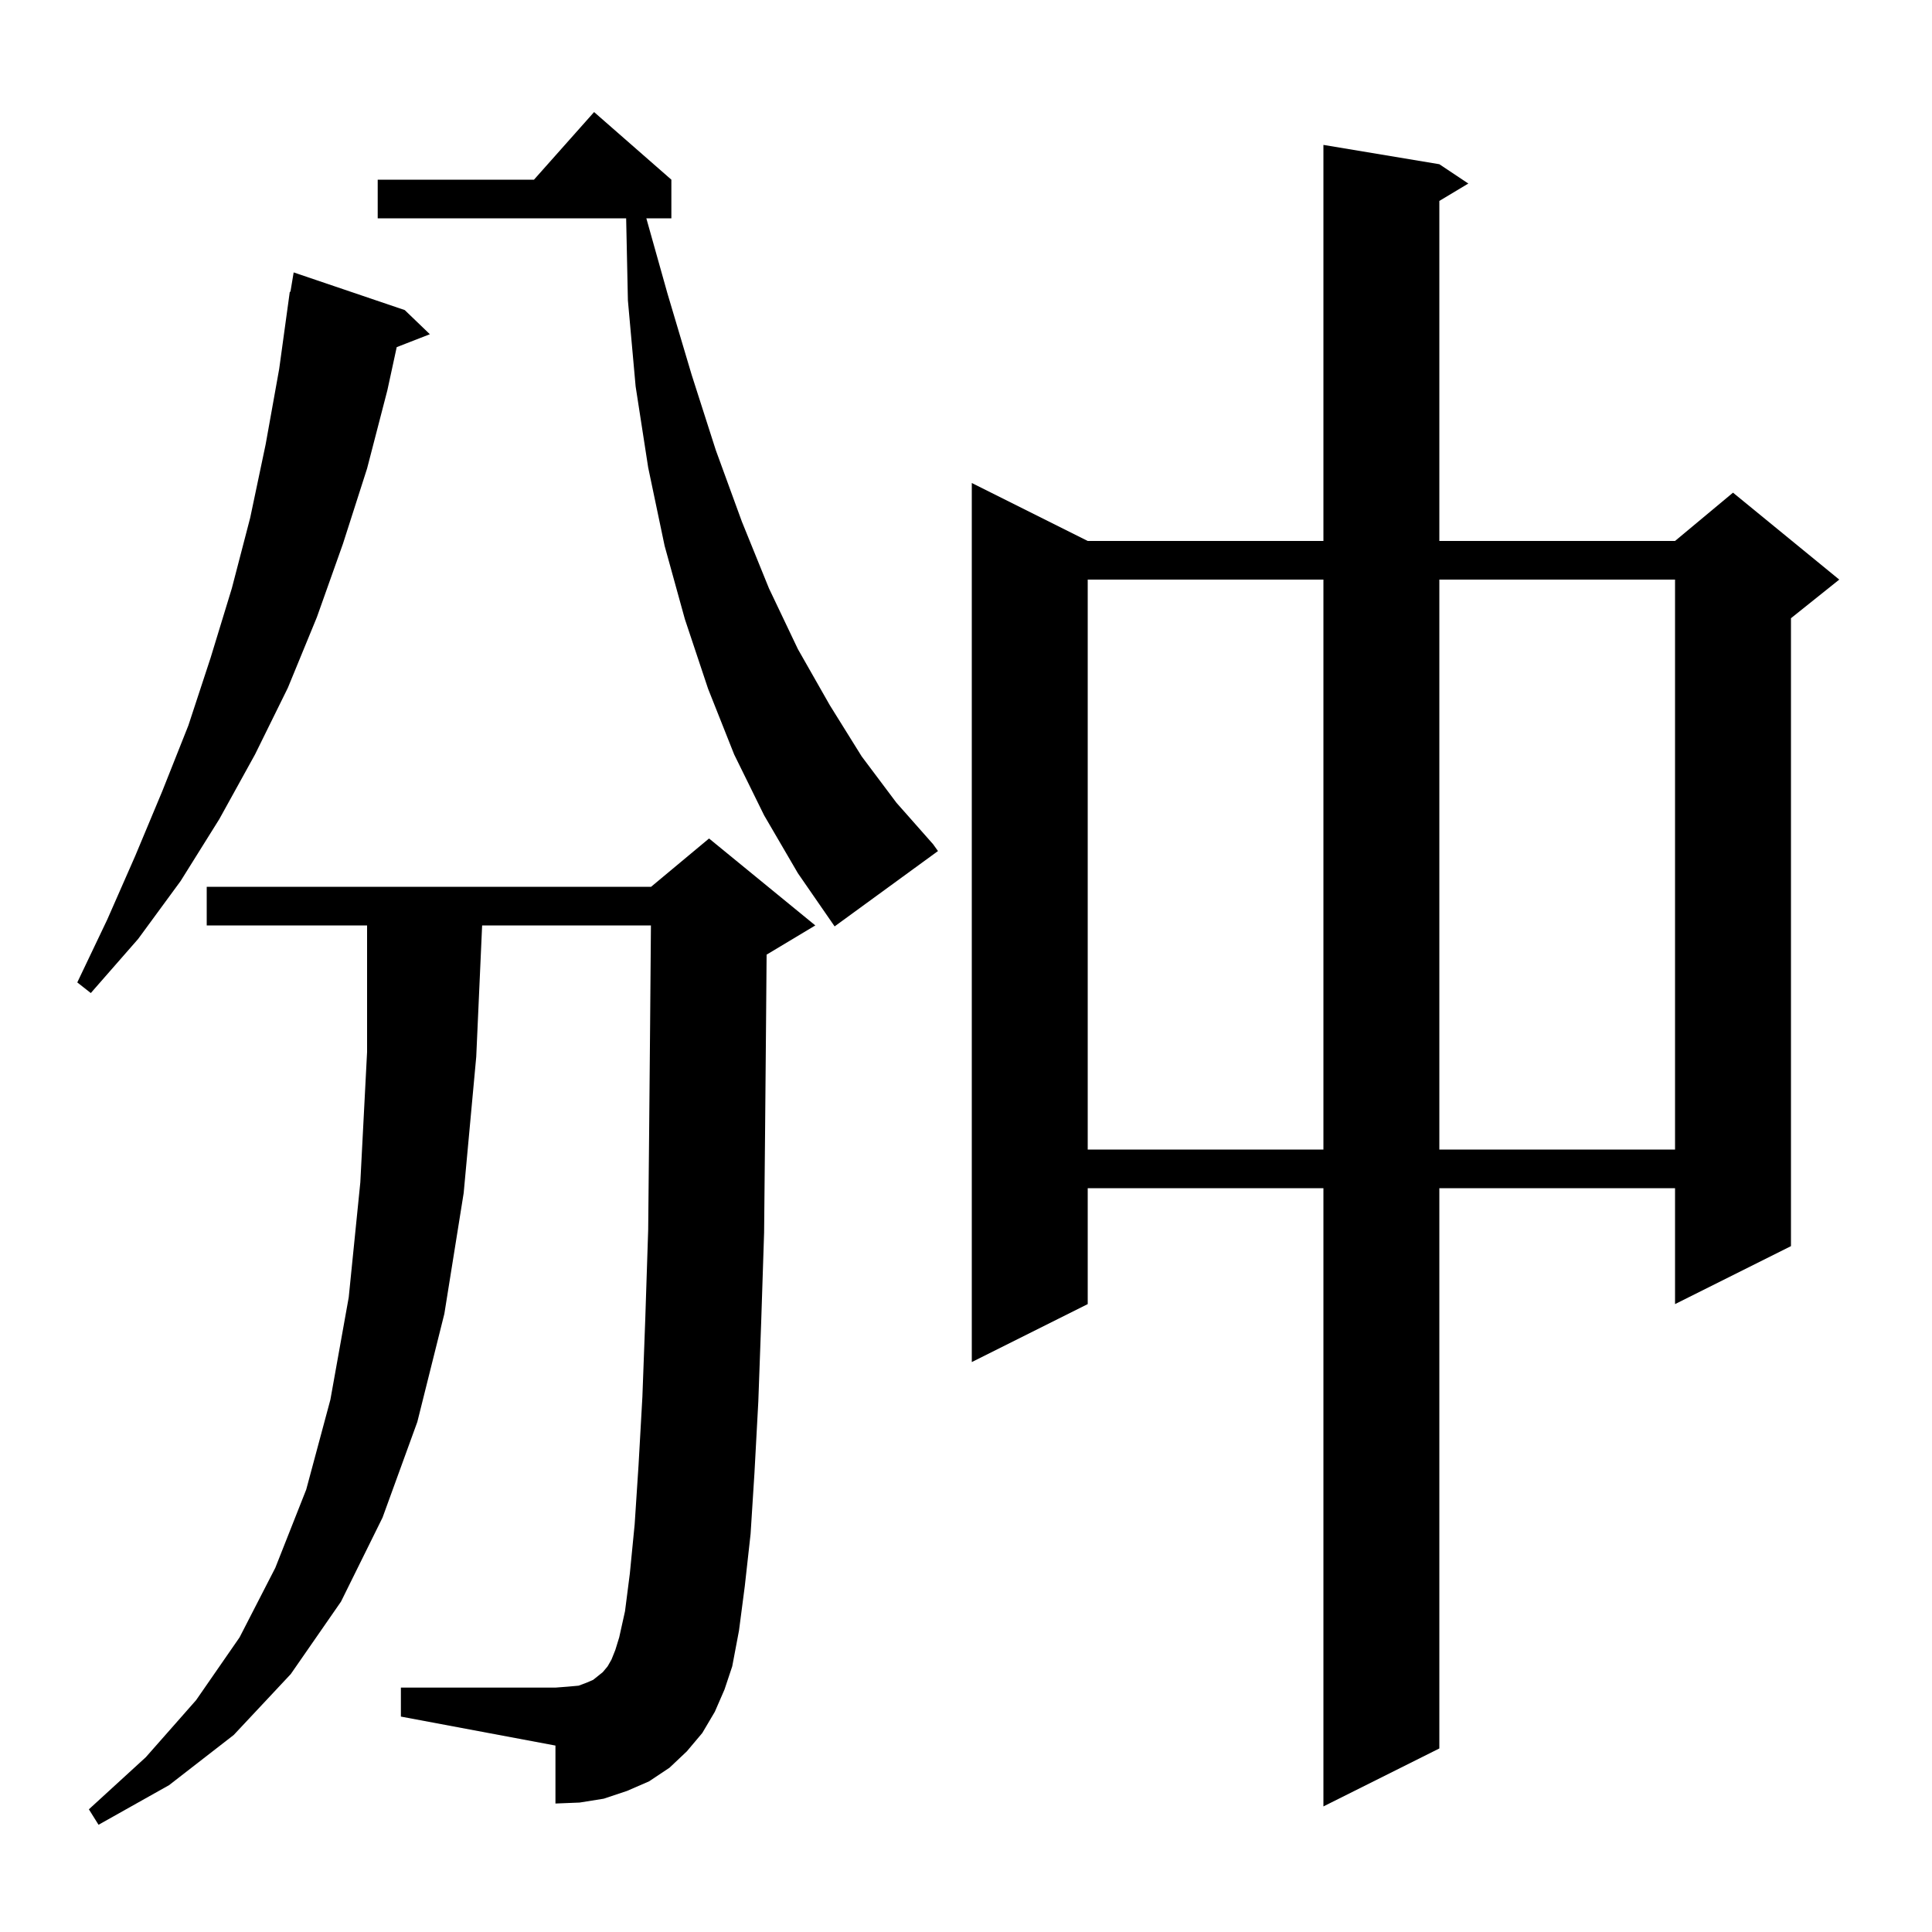 <svg xmlns="http://www.w3.org/2000/svg" xmlns:xlink="http://www.w3.org/1999/xlink" version="1.1" baseProfile="full" viewBox="0 0 200 200" width="200" height="200"><g fill="currentColor"><path d="M 74.0 177.2 L 72.7 179.4 L 71.1 181.3 L 69.3 183.0 L 67.2 184.4 L 64.9 185.4 L 62.5 186.2 L 60.0 186.6 L 57.5 186.7 L 57.5 180.7 L 41.5 177.7 L 41.5 174.7 L 57.5 174.7 L 58.8 174.6 L 59.9 174.5 L 60.7 174.2 L 61.4 173.9 L 62.4 173.1 L 62.9 172.5 L 63.3 171.8 L 63.7 170.8 L 64.1 169.5 L 64.7 166.8 L 65.2 162.9 L 65.7 157.8 L 66.1 151.7 L 66.5 144.6 L 66.8 136.5 L 67.1 127.3 L 67.2 117.1 L 67.3 106.0 L 67.384 95.8 L 49.91 95.8 L 49.3 109.4 L 48.0 123.5 L 46.0 136.0 L 43.2 147.2 L 39.6 157.1 L 35.3 165.8 L 30.1 173.3 L 24.2 179.6 L 17.5 184.8 L 10.2 188.9 L 9.2 187.3 L 15.1 181.9 L 20.3 176.0 L 24.8 169.5 L 28.5 162.3 L 31.7 154.2 L 34.2 144.9 L 36.1 134.3 L 37.3 122.4 L 38.0 108.9 L 38.0 95.8 L 21.4 95.8 L 21.4 91.8 L 67.4 91.8 L 73.4 86.8 L 84.4 95.8 L 79.4 98.8 L 79.359 98.817 L 79.3 106.0 L 79.2 117.3 L 79.1 127.6 L 78.8 136.8 L 78.5 145.1 L 78.1 152.5 L 77.7 158.8 L 77.1 164.2 L 76.5 168.8 L 75.8 172.5 L 75.0 174.9 Z M 149.0 17.0 L 152.0 19.0 L 149.0 20.8 L 149.0 56.0 L 173.4 56.0 L 179.4 51.0 L 190.4 60.0 L 185.4 64.0 L 185.4 129.0 L 173.4 135.0 L 173.4 123.0 L 149.0 123.0 L 149.0 181.0 L 137.0 187.0 L 137.0 123.0 L 112.6 123.0 L 112.6 135.0 L 100.6 141.0 L 100.6 50.0 L 112.6 56.0 L 137.0 56.0 L 137.0 15.0 Z M 112.6 60.0 L 112.6 119.0 L 137.0 119.0 L 137.0 60.0 Z M 149.0 60.0 L 149.0 119.0 L 173.4 119.0 L 173.4 60.0 Z M 41.9 32.1 L 44.5 34.6 L 41.068 35.935 L 40.1 40.4 L 38.0 48.5 L 35.5 56.3 L 32.8 63.9 L 29.8 71.2 L 26.4 78.1 L 22.7 84.8 L 18.7 91.2 L 14.3 97.2 L 9.4 102.8 L 8.0 101.7 L 11.1 95.2 L 14.0 88.6 L 16.8 81.9 L 19.5 75.1 L 21.8 68.1 L 24.0 60.9 L 25.9 53.6 L 27.5 46.0 L 28.9 38.2 L 30.0 30.2 L 30.065 30.21 L 30.4 28.2 Z M 79.1 84.4 L 76.0 78.1 L 73.3 71.3 L 70.9 64.1 L 68.8 56.5 L 67.1 48.4 L 65.8 40.0 L 65.0 31.1 L 64.819 22.6 L 39.1 22.6 L 39.1 18.6 L 55.278 18.6 L 61.5 11.6 L 69.5 18.6 L 69.5 22.6 L 66.909 22.6 L 69.1 30.4 L 71.6 38.8 L 74.1 46.6 L 76.8 54.0 L 79.6 60.9 L 82.6 67.2 L 85.9 73.0 L 89.2 78.3 L 92.8 83.1 L 96.6 87.4 L 97.1 88.1 L 86.4 95.9 L 82.6 90.4 Z "/></g></svg>